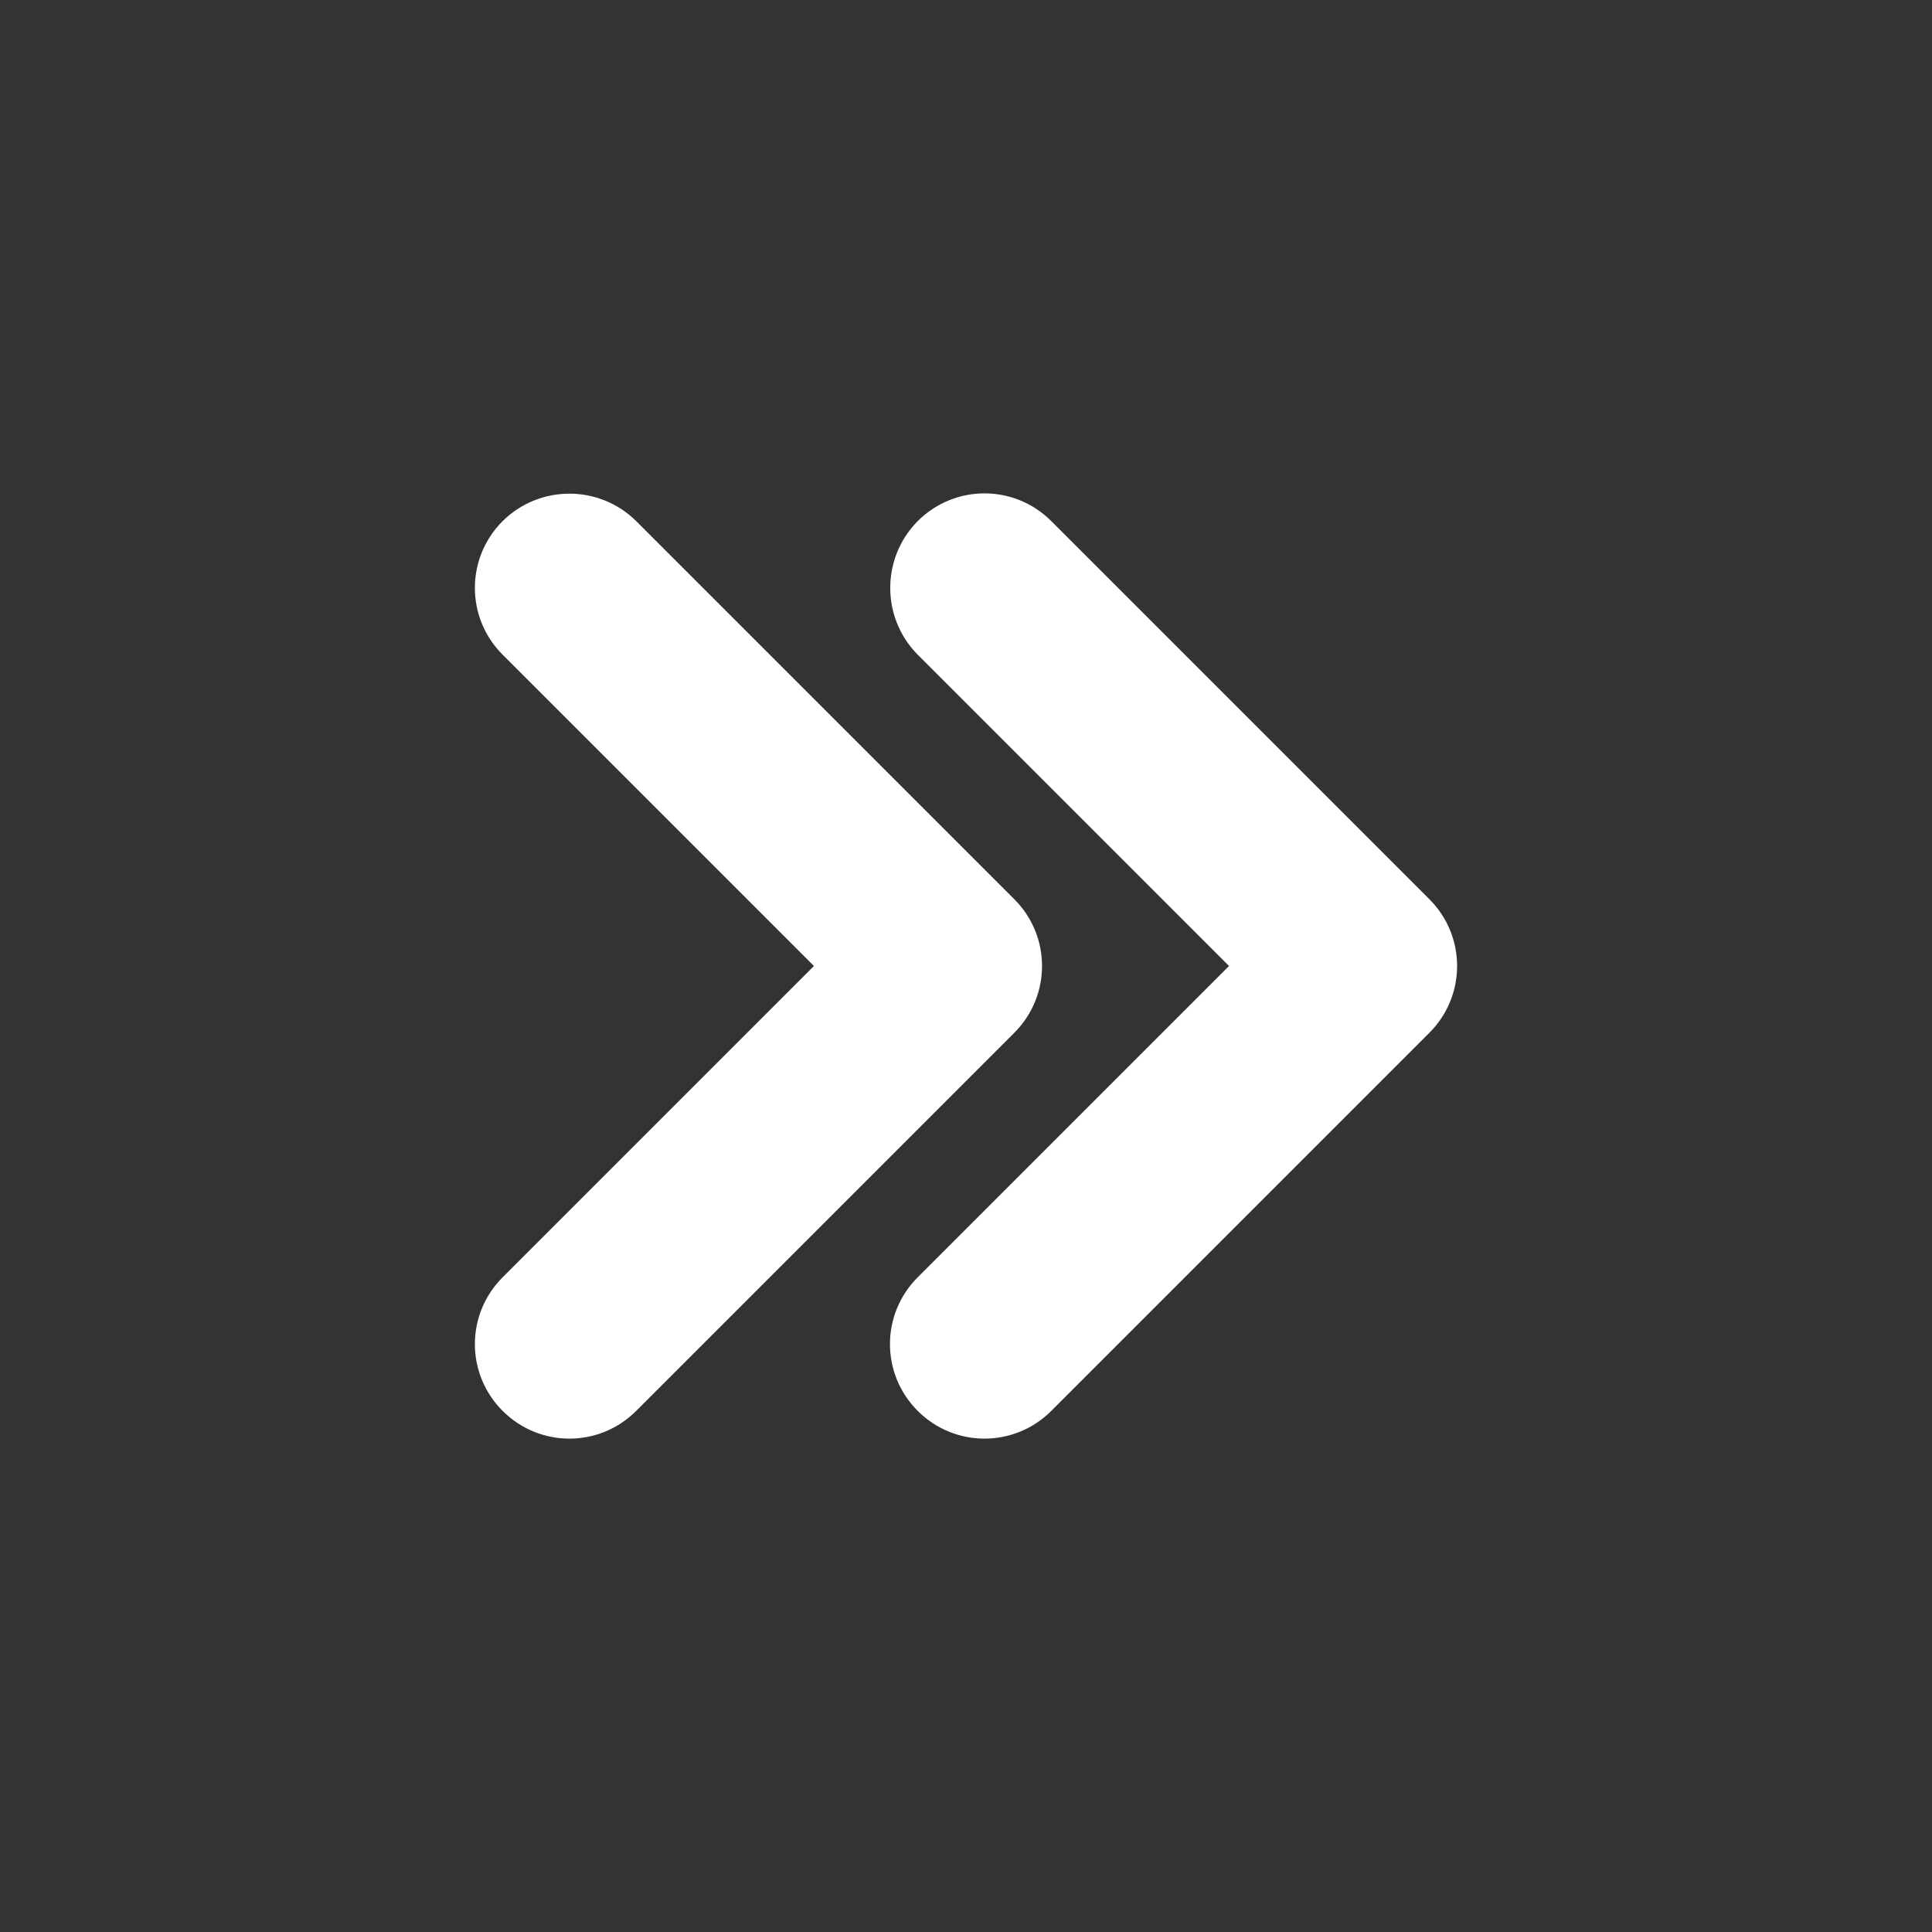 <svg xmlns="http://www.w3.org/2000/svg" xmlns:xlink="http://www.w3.org/1999/xlink" xmlns:svgjs="http://svgjs.dev/svgjs" id="Layer_2_00000070823971027295352130000009995523135164408748_" height="300" viewBox="0 0 512 512" width="300"><rect x="0" y="0" width="512" height="512" fill="#333333" stroke="none"/><g width="100%" height="100%" transform="matrix(1,0,0,1,0,0)"><g id="Icon"><path id="_134" d="m243.2 173.5 82.5 82.5-82.5 82.5c-9.8 9.8-9.8 25.6 0 35.4 9.8 9.8 25.6 9.8 35.4 0l100.2-100.2c9.8-9.8 9.8-25.6 0-35.4l-100.2-100.2c-9.8-9.8-25.6-9.8-35.4 0-9.7 9.8-9.7 25.6 0 35.4zm-74.6-35.4 100.2 100.2c9.8 9.8 9.8 25.6 0 35.4l-100.2 100.2c-9.8 9.8-25.6 9.8-35.4 0-9.8-9.8-9.8-25.6 0-35.4l82.5-82.5-82.5-82.5c-9.8-9.8-9.8-25.6 0-35.4 9.8-9.7 25.6-9.7 35.4 0z" fill="#ffffff" fill-opacity="1" data-original-color="#000000ff" stroke="none" stroke-opacity="1"></path></g></g></svg>